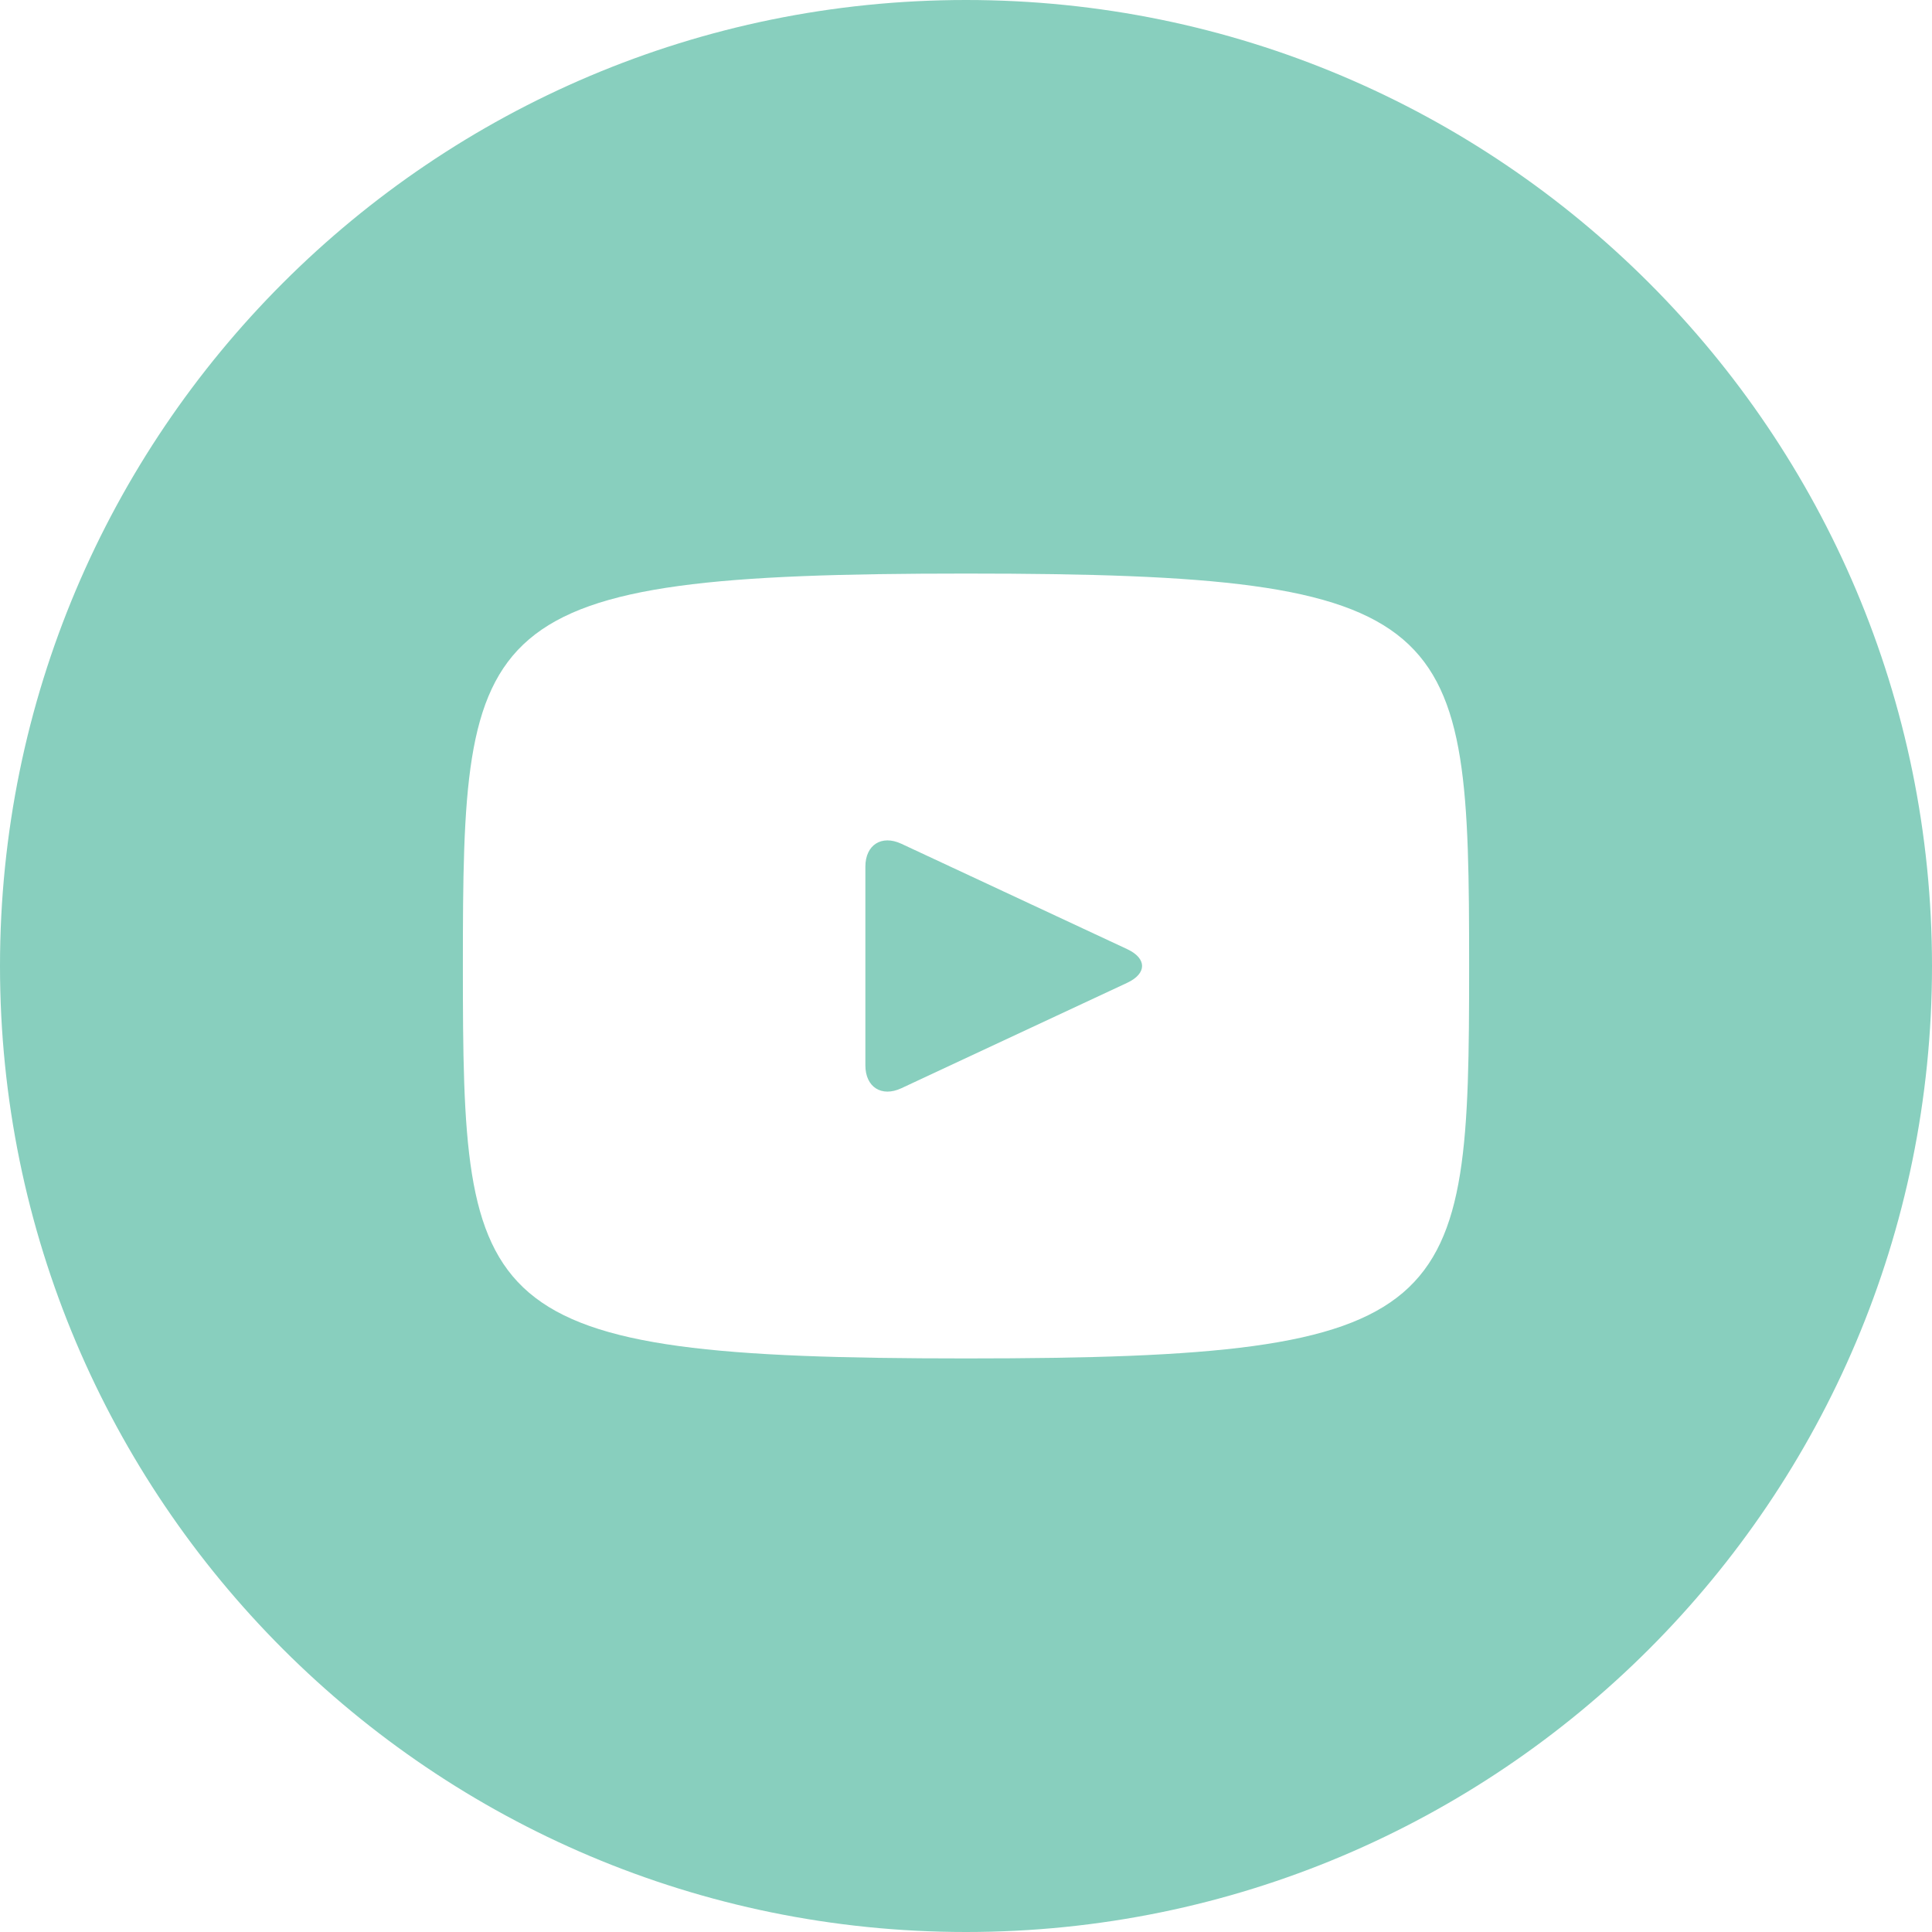 <?xml version="1.0" encoding="UTF-8"?> <svg xmlns="http://www.w3.org/2000/svg" width="450" height="450" viewBox="0 0 450 450" fill="none"> <path d="M262.57 221.086L209.93 196.523C205.336 194.391 201.563 196.781 201.563 201.867V248.133C201.563 253.219 205.336 255.609 209.93 253.477L262.547 228.914C267.164 226.758 267.164 223.242 262.57 221.086ZM225 0C100.734 0 0 100.734 0 225C0 349.266 100.734 450 225 450C349.266 450 450 349.266 450 225C450 100.734 349.266 0 225 0ZM225 316.406C109.828 316.406 107.812 306.023 107.812 225C107.812 143.977 109.828 133.594 225 133.594C340.172 133.594 342.188 143.977 342.188 225C342.188 306.023 340.172 316.406 225 316.406Z" fill="#88CFBE"></path> </svg> 